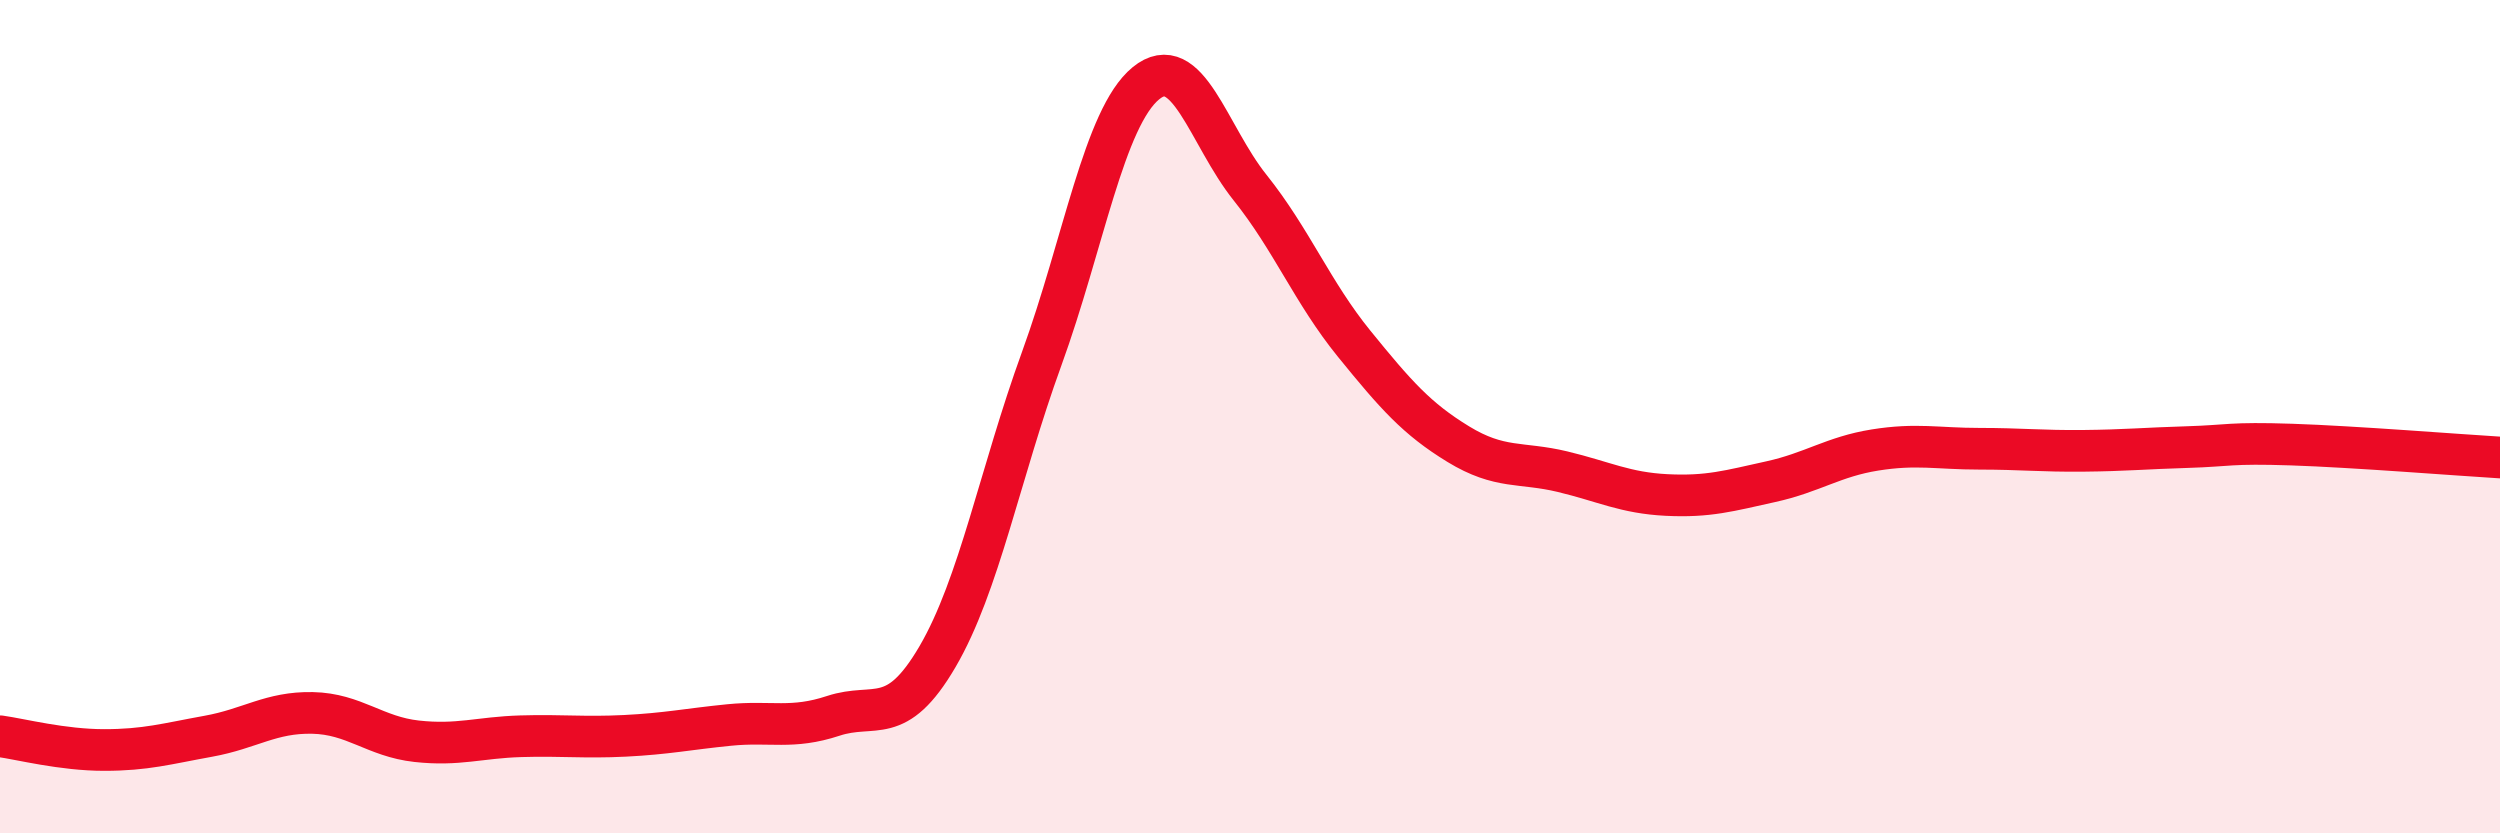 
    <svg width="60" height="20" viewBox="0 0 60 20" xmlns="http://www.w3.org/2000/svg">
      <path
        d="M 0,17.67 C 0.5,17.74 1.5,18 2.5,18 C 3.5,18 4,17.85 5,17.67 C 6,17.49 6.5,17.09 7.5,17.11 C 8.5,17.13 9,17.68 10,17.79 C 11,17.9 11.5,17.7 12.5,17.67 C 13.5,17.64 14,17.71 15,17.66 C 16,17.61 16.5,17.5 17.5,17.4 C 18.5,17.3 19,17.51 20,17.18 C 21,16.85 21.5,17.47 22.5,15.76 C 23.5,14.05 24,11.36 25,8.61 C 26,5.86 26.5,2.82 27.5,2 C 28.5,1.18 29,3.25 30,4.5 C 31,5.75 31.5,7.02 32.5,8.25 C 33.5,9.48 34,10.05 35,10.66 C 36,11.27 36.5,11.08 37.5,11.32 C 38.5,11.56 39,11.83 40,11.88 C 41,11.93 41.5,11.78 42.5,11.56 C 43.5,11.34 44,10.96 45,10.8 C 46,10.64 46.5,10.77 47.5,10.77 C 48.5,10.77 49,10.83 50,10.82 C 51,10.81 51.5,10.76 52.5,10.73 C 53.5,10.7 53.5,10.62 55,10.67 C 56.5,10.72 59,10.92 60,10.98L60 20L0 20Z"
        fill="#EB0A25"
        opacity="0.1"
        stroke-linecap="round"
        stroke-linejoin="round"
      />
      <path
        d="M 0,17.67 C 0.5,17.74 1.5,18 2.5,18 C 3.5,18 4,17.85 5,17.67 C 6,17.49 6.5,17.09 7.5,17.11 C 8.5,17.13 9,17.68 10,17.79 C 11,17.9 11.5,17.7 12.5,17.67 C 13.5,17.64 14,17.71 15,17.66 C 16,17.61 16.5,17.5 17.5,17.4 C 18.5,17.3 19,17.51 20,17.18 C 21,16.85 21.5,17.47 22.5,15.76 C 23.5,14.05 24,11.36 25,8.61 C 26,5.86 26.5,2.82 27.5,2 C 28.5,1.18 29,3.25 30,4.5 C 31,5.75 31.5,7.02 32.5,8.25 C 33.5,9.48 34,10.05 35,10.66 C 36,11.27 36.5,11.08 37.5,11.32 C 38.5,11.56 39,11.83 40,11.88 C 41,11.93 41.5,11.78 42.5,11.56 C 43.5,11.34 44,10.96 45,10.8 C 46,10.64 46.5,10.77 47.5,10.77 C 48.5,10.77 49,10.83 50,10.82 C 51,10.81 51.5,10.76 52.5,10.73 C 53.5,10.7 53.5,10.62 55,10.67 C 56.5,10.72 59,10.92 60,10.98"
        stroke="#EB0A25"
        stroke-width="1"
        fill="none"
        stroke-linecap="round"
        stroke-linejoin="round"
      />
    </svg>
  